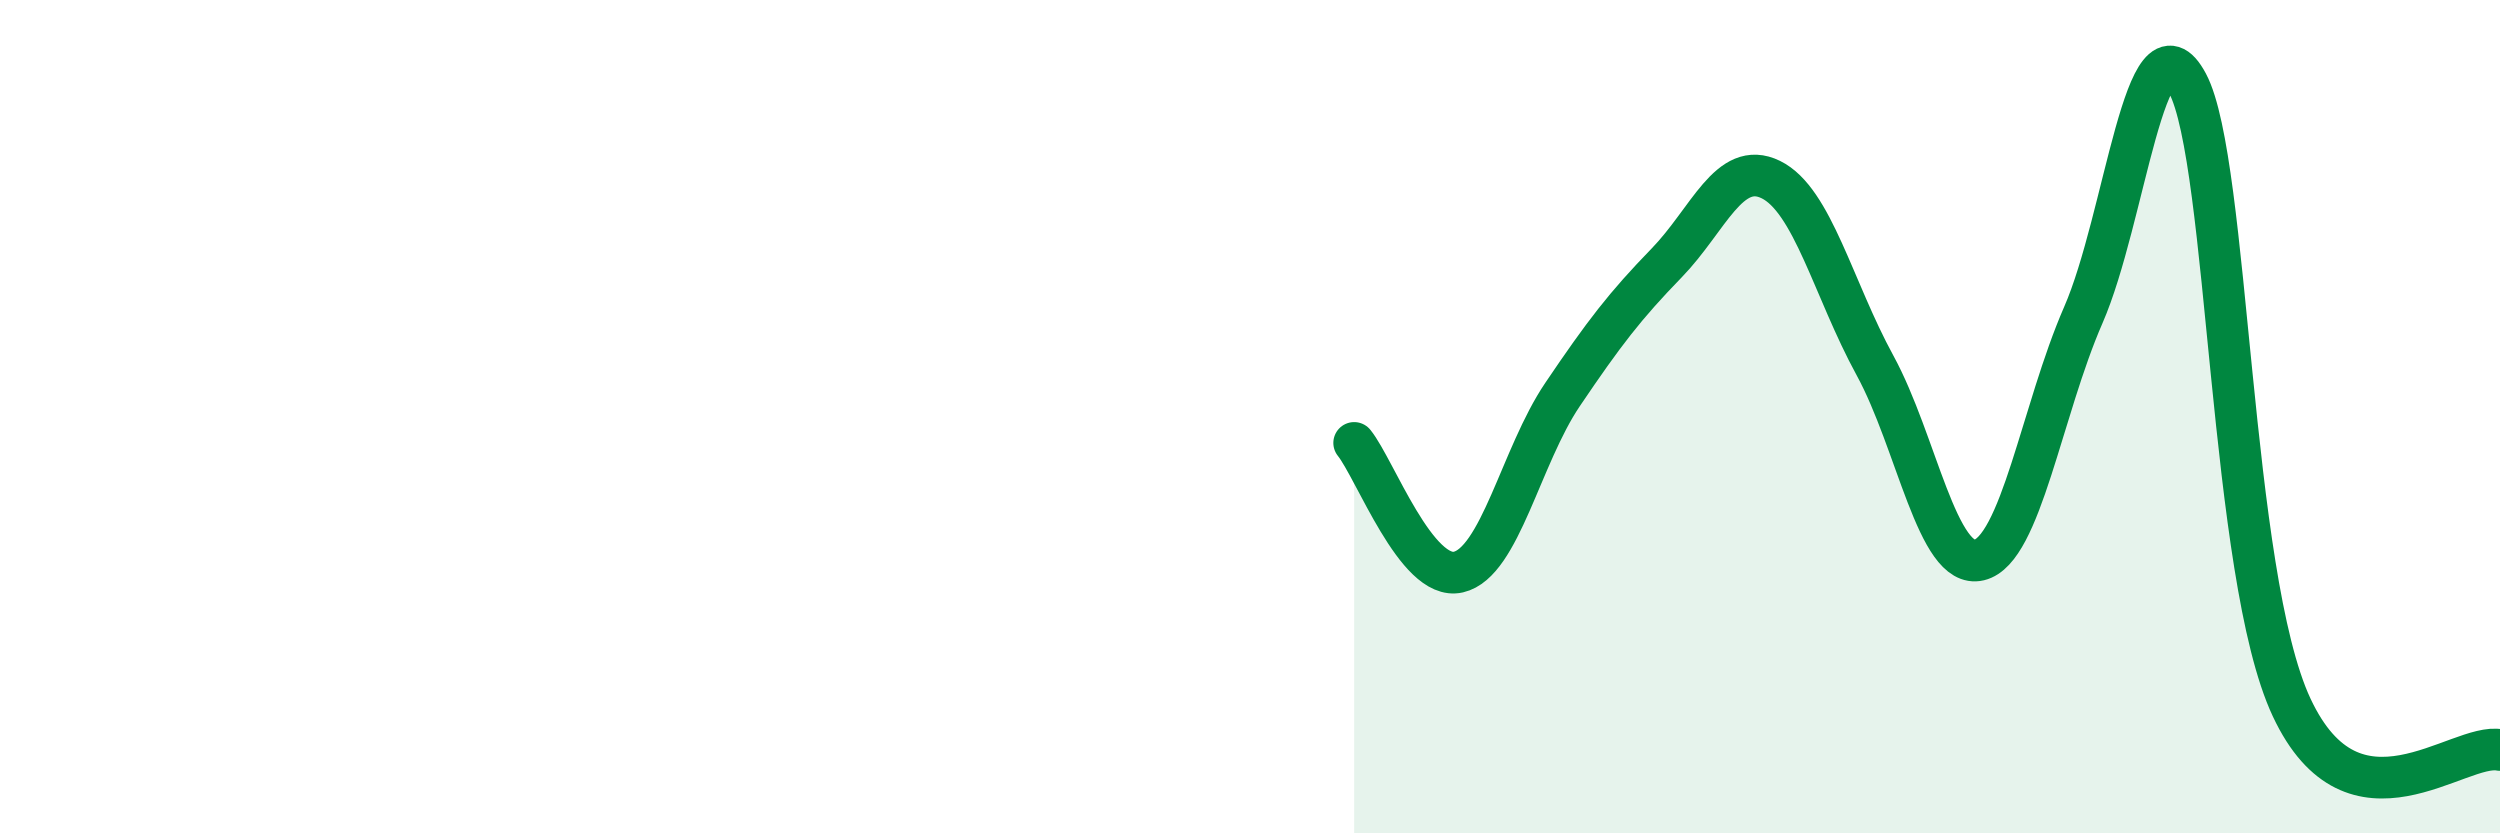 
    <svg width="60" height="20" viewBox="0 0 60 20" xmlns="http://www.w3.org/2000/svg">
      <path
        d="M 32.5,10.63 C 33,11.25 34,13.96 35,13.73 C 36,13.5 36.5,10.95 37.5,9.47 C 38.5,7.99 39,7.34 40,6.31 C 41,5.28 41.5,3.82 42.5,4.31 C 43.5,4.8 44,6.94 45,8.77 C 46,10.6 46.5,13.68 47.5,13.44 C 48.5,13.2 49,9.85 50,7.56 C 51,5.27 51.5,0.12 52.5,2 C 53.5,3.88 53.5,13.78 55,16.98 C 56.5,20.18 59,17.8 60,18L60 20L32.5 20Z"
        fill="#008740"
        opacity="0.1"
        stroke-linecap="round"
        stroke-linejoin="round"
      />
      <path
        d="M 32.5,10.63 C 33,11.25 34,13.96 35,13.73 C 36,13.5 36.5,10.95 37.5,9.47 C 38.5,7.99 39,7.34 40,6.31 C 41,5.28 41.5,3.82 42.5,4.31 C 43.5,4.8 44,6.94 45,8.77 C 46,10.6 46.5,13.68 47.5,13.44 C 48.5,13.2 49,9.85 50,7.56 C 51,5.27 51.5,0.12 52.5,2 C 53.5,3.88 53.5,13.78 55,16.98 C 56.5,20.18 59,17.8 60,18"
        stroke="#008740"
        stroke-width="1"
        fill="none"
        stroke-linecap="round"
        stroke-linejoin="round"
      />
    </svg>
  